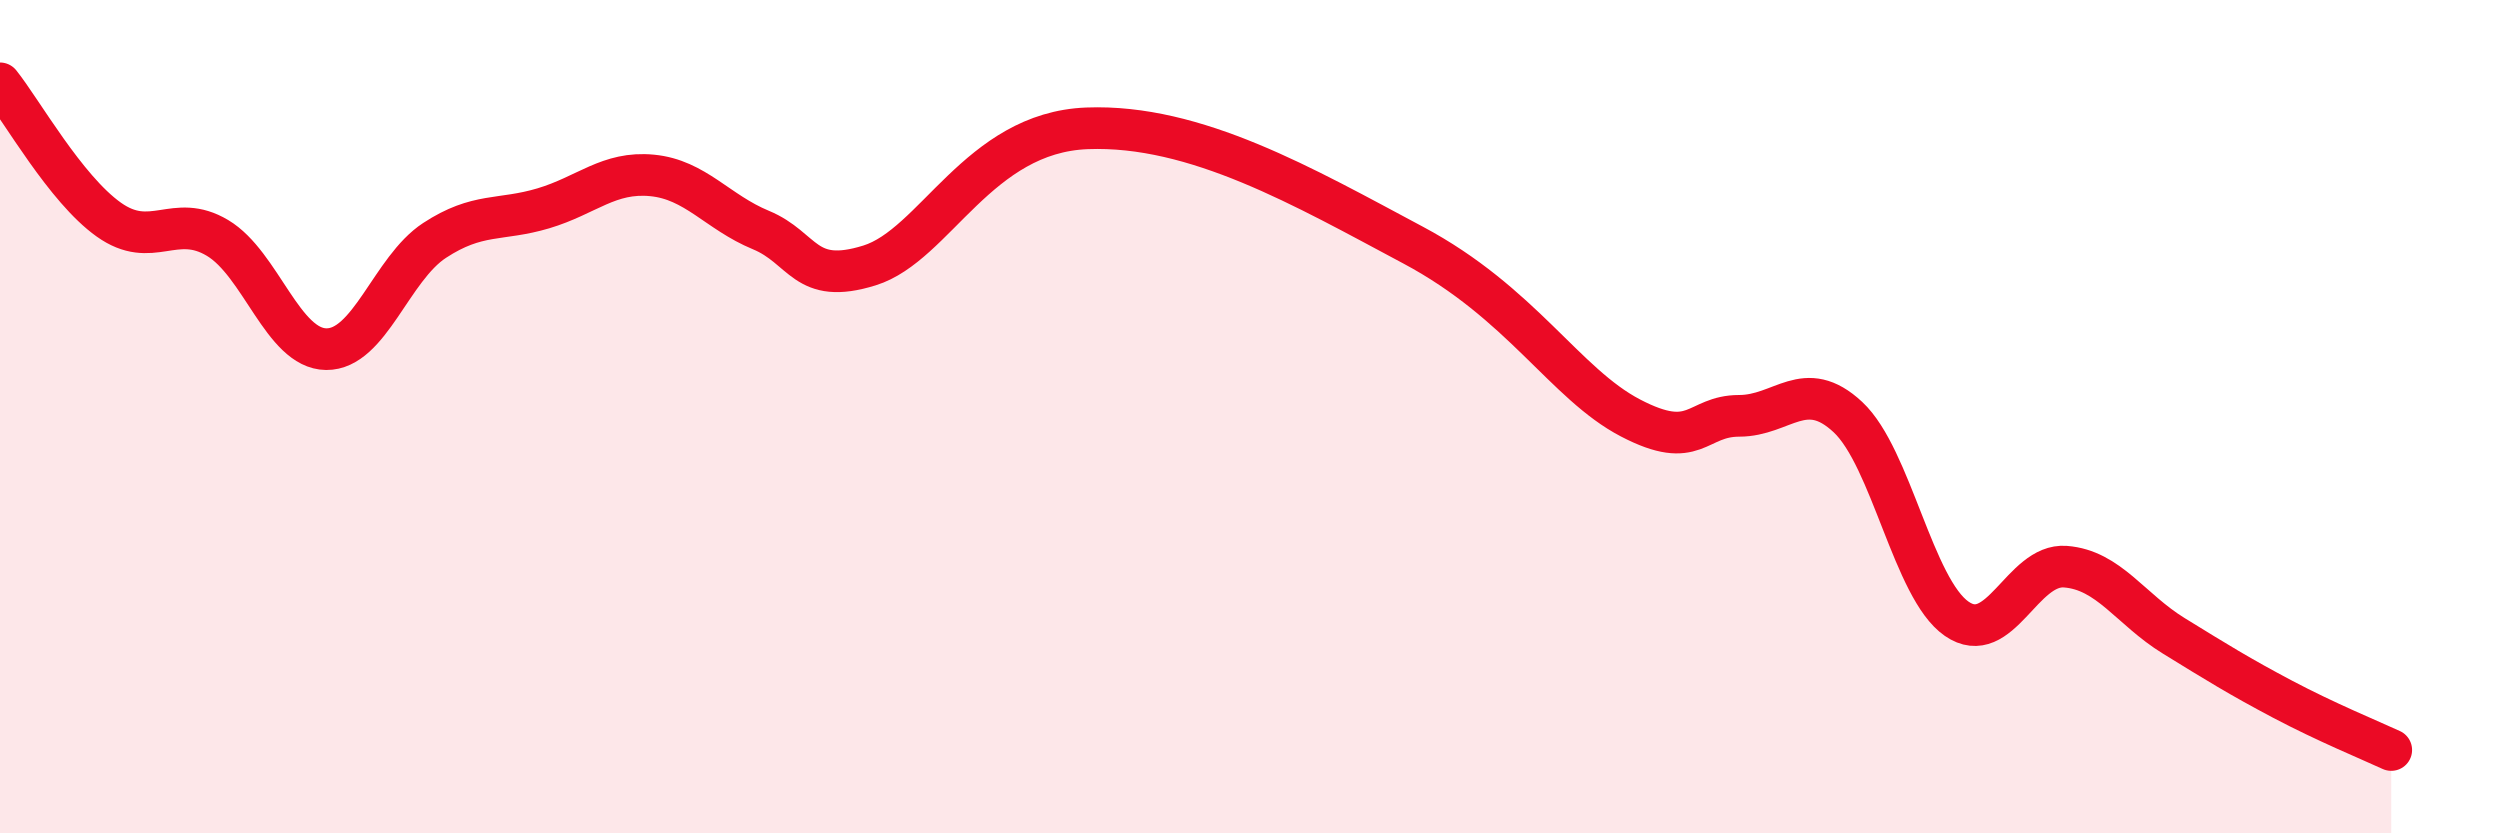 
    <svg width="60" height="20" viewBox="0 0 60 20" xmlns="http://www.w3.org/2000/svg">
      <path
        d="M 0,2 C 0.52,2.65 1.57,4.53 2.61,5.27 C 3.65,6.01 4.18,5.09 5.22,5.71 C 6.26,6.33 6.79,8.37 7.83,8.38 C 8.87,8.39 9.39,6.45 10.43,5.77 C 11.47,5.09 12,5.31 13.04,5 C 14.08,4.69 14.61,4.11 15.65,4.21 C 16.69,4.31 17.22,5.09 18.26,5.52 C 19.3,5.95 19.3,6.86 20.87,6.37 C 22.44,5.88 23.48,3.18 26.09,3.08 C 28.7,2.98 31.3,4.49 33.91,5.88 C 36.52,7.27 37.56,9.21 39.13,10.03 C 40.7,10.85 40.7,9.98 41.74,9.98 C 42.78,9.98 43.31,9.04 44.35,10.01 C 45.39,10.98 45.92,14.13 46.96,14.85 C 48,15.57 48.53,13.52 49.57,13.6 C 50.61,13.68 51.13,14.62 52.17,15.26 C 53.21,15.9 53.74,16.23 54.78,16.78 C 55.82,17.33 56.87,17.76 57.39,18L57.39 20L0 20Z"
        fill="#EB0A25"
        opacity="0.1"
        stroke-linecap="round"
        stroke-linejoin="round"
      />
      <path
        d="M 0,2 C 0.52,2.65 1.57,4.53 2.61,5.27 C 3.65,6.01 4.18,5.09 5.22,5.71 C 6.26,6.33 6.79,8.37 7.83,8.38 C 8.87,8.39 9.39,6.45 10.43,5.77 C 11.47,5.09 12,5.31 13.04,5 C 14.08,4.69 14.61,4.11 15.65,4.21 C 16.69,4.31 17.22,5.09 18.26,5.52 C 19.3,5.95 19.3,6.86 20.87,6.37 C 22.44,5.88 23.48,3.18 26.09,3.08 C 28.7,2.98 31.3,4.49 33.91,5.88 C 36.52,7.27 37.56,9.21 39.13,10.03 C 40.7,10.85 40.7,9.98 41.74,9.98 C 42.78,9.98 43.31,9.04 44.35,10.01 C 45.39,10.98 45.92,14.13 46.96,14.85 C 48,15.57 48.53,13.52 49.57,13.6 C 50.61,13.68 51.13,14.62 52.17,15.26 C 53.21,15.9 53.74,16.23 54.78,16.78 C 55.82,17.33 56.87,17.76 57.39,18"
        stroke="#EB0A25"
        stroke-width="1"
        fill="none"
        stroke-linecap="round"
        stroke-linejoin="round"
      />
    </svg>
  
